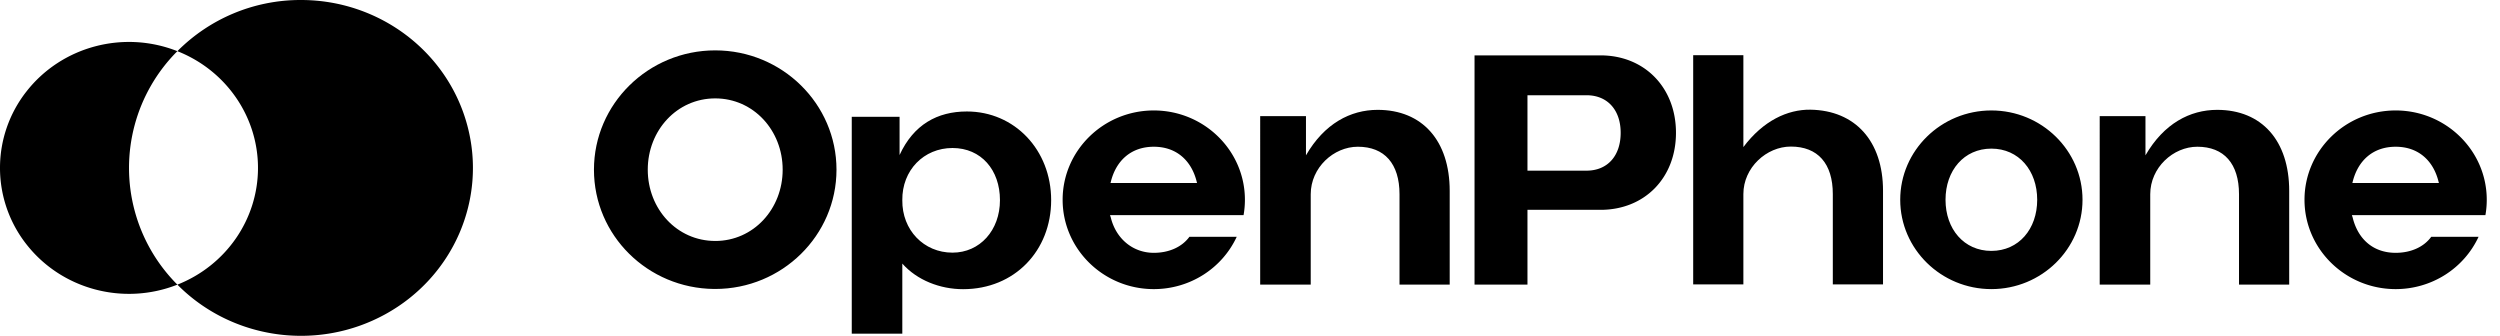 <svg xmlns="http://www.w3.org/2000/svg" width="134" height="18" fill="none"><g fill="#000" clip-path="url(#a)"><path fill-rule="evenodd" d="M38.336 2.7c-3.584 0-6.5 2.868-6.5 6.394 0 3.525 2.883 6.362 6.44 6.394h.06c3.584 0 6.5-2.868 6.5-6.394 0-3.527-2.916-6.394-6.5-6.394Zm0 10.215c-2.052 0-3.616-1.714-3.616-3.82 0-2.107 1.565-3.821 3.616-3.821 2.05 0 3.615 1.714 3.615 3.82 0 2.107-1.564 3.822-3.615 3.822Zm68.402-6.995c-2.694 0-4.886 2.148-4.886 4.788s2.192 4.788 4.886 4.788c2.693 0 4.885-2.148 4.885-4.788s-2.192-4.788-4.885-4.788Zm0 7.528c-1.471 0-2.458-1.173-2.458-2.74 0-1.568.988-2.742 2.458-2.742 1.469 0 2.456 1.174 2.456 2.741 0 1.568-.987 2.741-2.456 2.741ZM51.822 5.975c2.563 0 4.52 2.065 4.52 4.754 0 2.706-1.957 4.771-4.72 4.771-1.235 0-2.47-.482-3.258-1.372v3.758h-2.71V6.26h2.563v2.05c.748-1.63 2.025-2.335 3.605-2.335Zm-3.458 4.754c-.019 1.602 1.153 2.813 2.69 2.813 1.464 0 2.544-1.193 2.544-2.813s-1.007-2.796-2.544-2.796c-1.538 0-2.709 1.193-2.69 2.796Z" clip-rule="evenodd"/><path d="M73.842 5.888c2.398 0 3.862 1.656 3.862 4.345v5.02h-2.69v-4.842c0-1.638-.806-2.546-2.233-2.546-1.3 0-2.526 1.121-2.526 2.546v4.843h-2.709V6.226H70v2.1c.983-1.701 2.382-2.438 3.843-2.438Zm27.088 4.336c0-2.653-1.482-4.309-3.898-4.345-1.218-.015-2.526.59-3.587 2.004V2.959h-2.69v12.286h2.69v-4.843c0-1.424 1.244-2.546 2.544-2.546 1.445 0 2.25.908 2.25 2.546v4.843h2.691v-5.021Zm17.91-4.336c2.397 0 3.861 1.656 3.861 4.345v5.02h-2.69v-4.842c0-1.638-.805-2.546-2.233-2.546-1.299 0-2.525 1.121-2.525 2.546v4.843h-2.709V6.226h2.453v2.1c.983-1.701 2.381-2.438 3.843-2.438Z"/><path fill-rule="evenodd" d="M79.035 2.968h6.753c2.361 0 4.044 1.727 4.044 4.149 0 2.421-1.683 4.13-4.044 4.13h-3.916v4.007h-2.837V2.968Zm6.002 6.179c1.117 0 1.831-.784 1.831-2.03 0-1.229-.714-2.012-1.83-2.012h-3.166v4.042h3.165Zm-28.08 1.561c0-2.64 2.192-4.788 4.886-4.788 2.693 0 4.884 2.148 4.884 4.788 0 .276-.024.552-.072.822h-1.737v.002h-5.422l.042.125c.275 1.133 1.18 1.894 2.305 1.894.818 0 1.512-.313 1.91-.86h2.536c-.795 1.709-2.524 2.805-4.446 2.805-2.694 0-4.886-2.148-4.886-4.788Zm2.565-.899.012-.038c.27-1.14 1.073-1.906 2.31-1.906 1.236 0 2.037.767 2.307 1.906l.013.038h-4.642Zm68.884-3.889c-2.694 0-4.885 2.148-4.885 4.788s2.191 4.788 4.886 4.788c1.922 0 3.65-1.096 4.445-2.805h-2.537c-.397.547-1.091.86-1.908.86-1.229 0-2.031-.761-2.305-1.894l-.042-.125h5.422v-.002h1.736a4.61 4.61 0 0 0 .072-.822c0-2.64-2.191-4.788-4.884-4.788Zm-2.309 3.85-.012.039h4.642l-.013-.038c-.269-1.14-1.071-1.906-2.307-1.906-1.237 0-2.039.766-2.31 1.906Z" clip-rule="evenodd"/><path d="M16.132 0c4.19 0 7.853 2.761 8.915 6.72 1.063 3.957-.743 8.117-4.395 10.123-3.652 2.007-8.23 1.355-11.144-1.586 2.611-1.031 4.32-3.506 4.32-6.257 0-2.75-1.709-5.226-4.32-6.257A9.299 9.299 0 0 1 16.049 0h.083ZM1.417 4.905C3.307 2.486 6.62 1.6 9.507 2.743a8.848 8.848 0 0 0 0 12.514c-2.887 1.142-6.2.256-8.09-2.162a6.625 6.625 0 0 1 0-8.19Z"/></g><defs><clipPath id="a"><path fill="#fff" d="M0 0h134v18H0z"/></clipPath></defs></svg>
